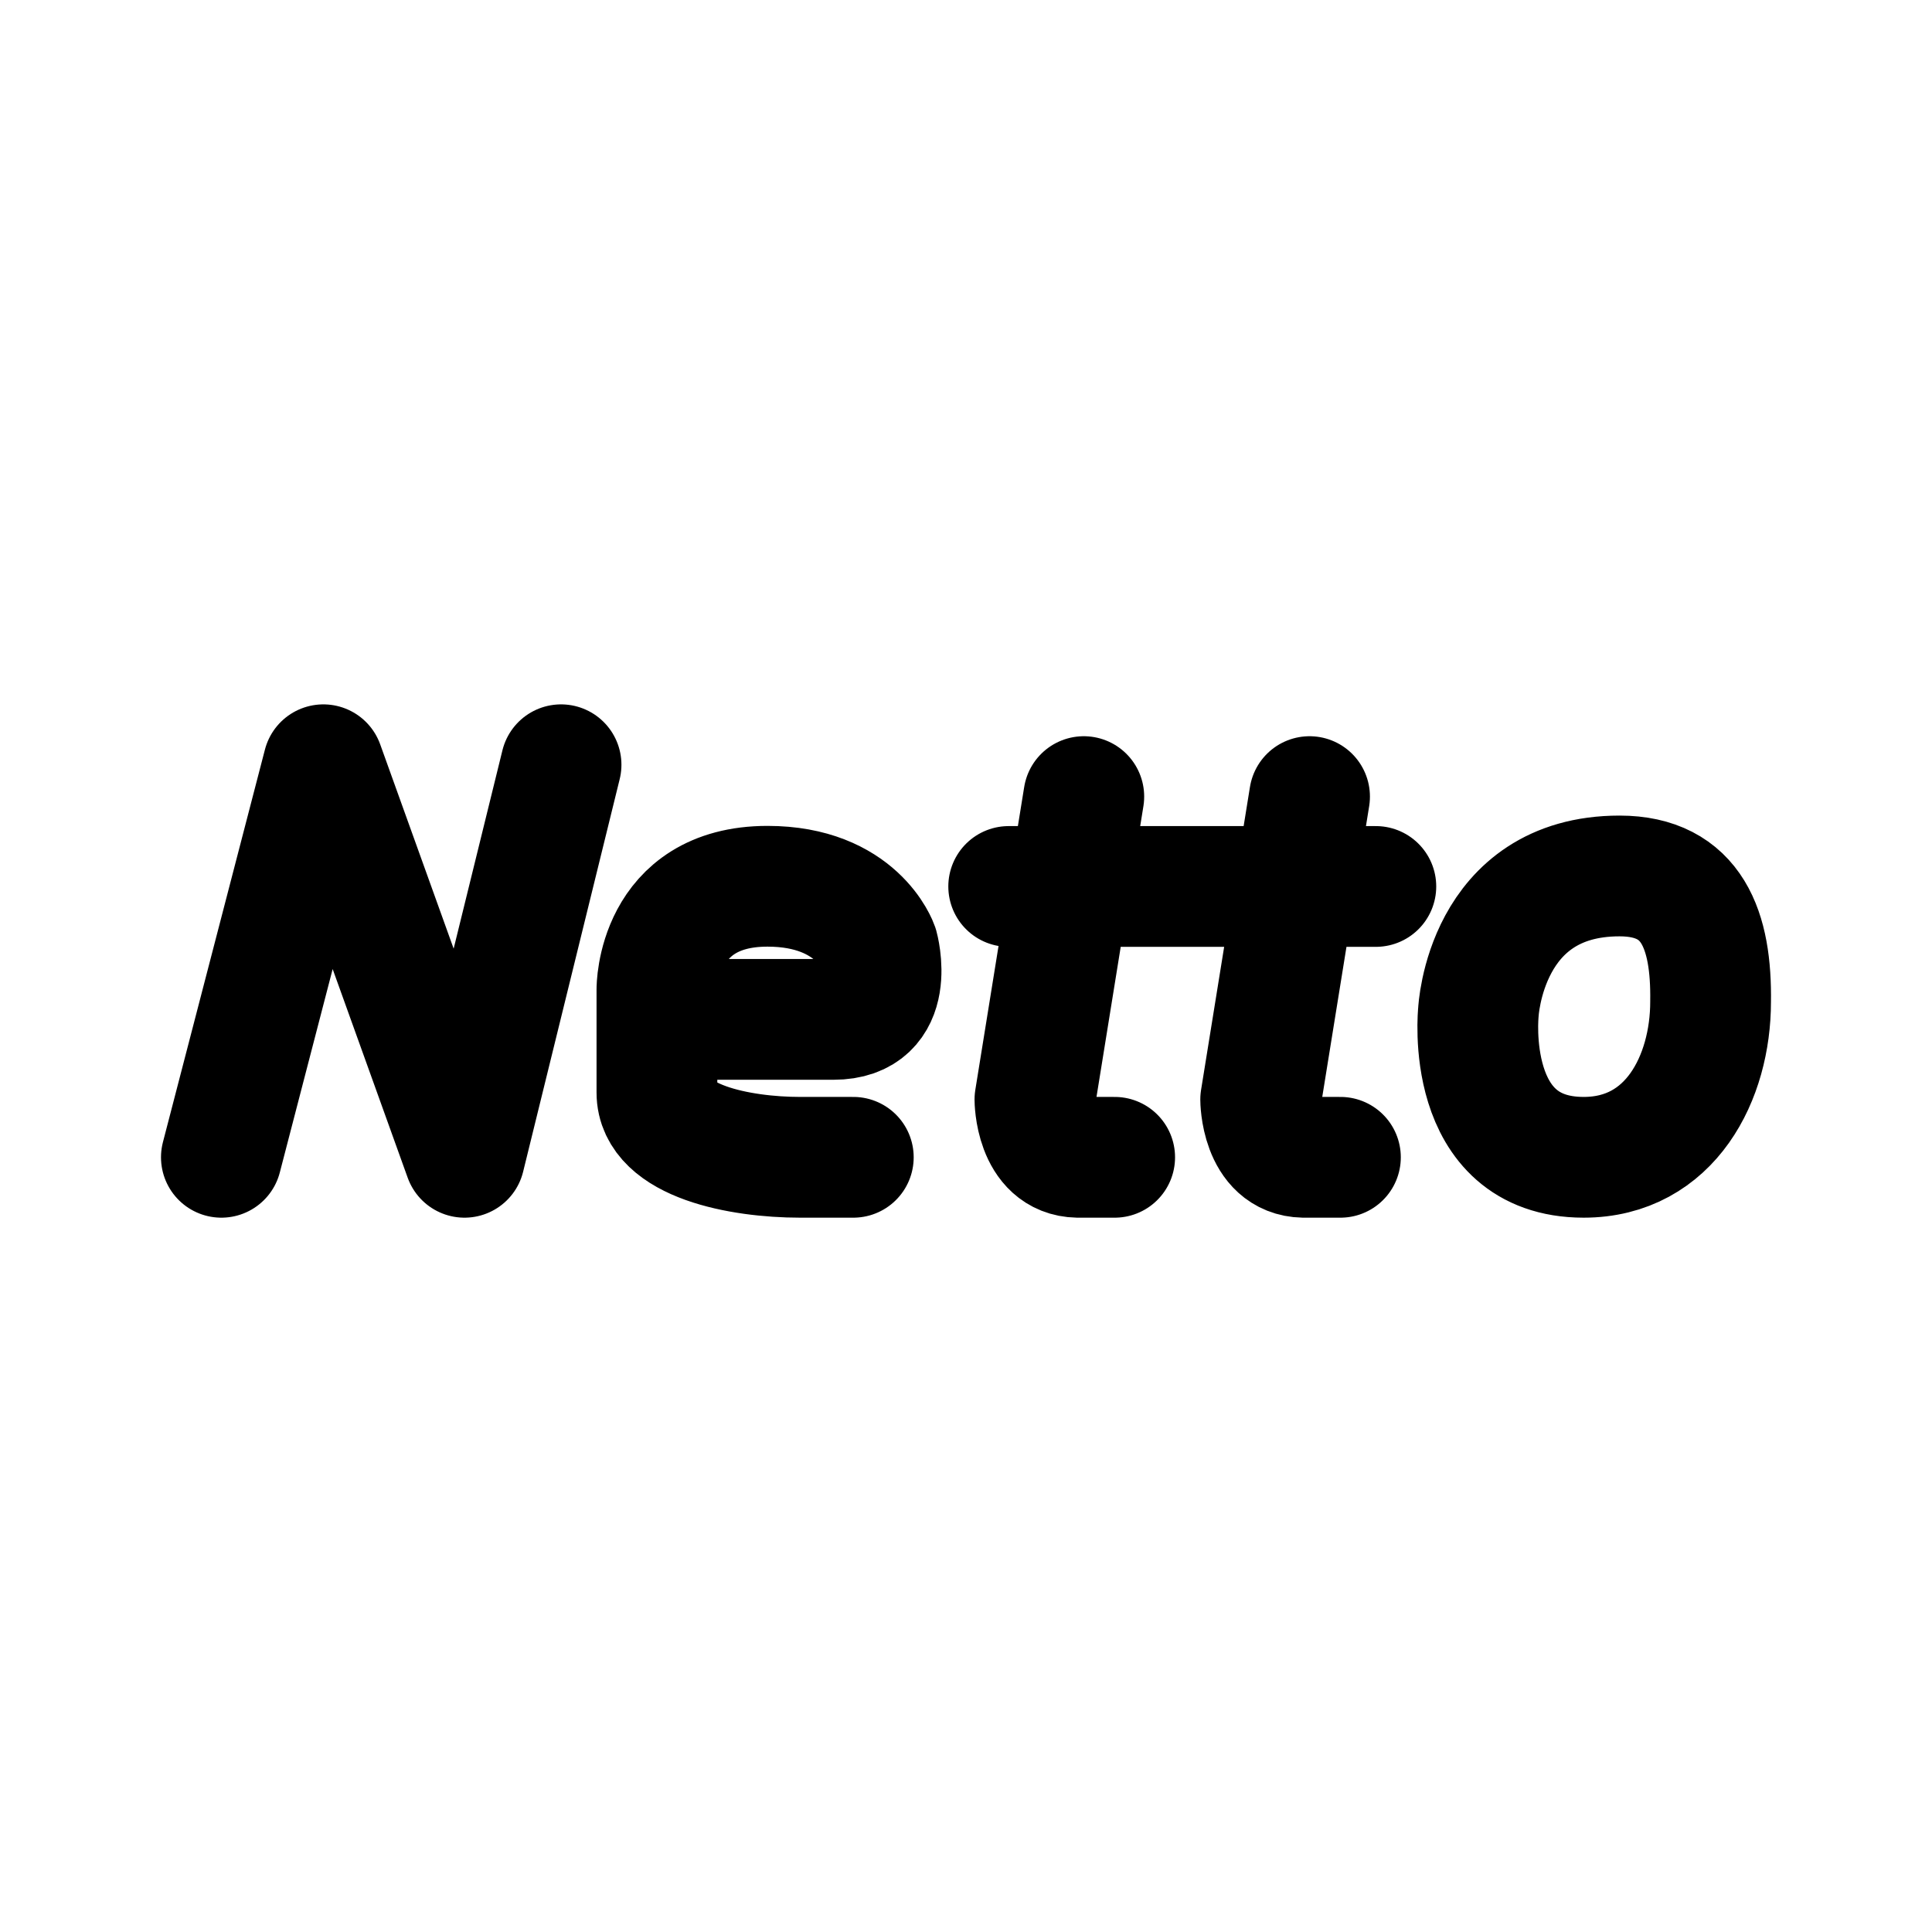 <?xml version="1.0" encoding="utf-8"?>
<svg width="800px" height="800px" viewBox="0 0 192 192" xmlns="http://www.w3.org/2000/svg" fill="none"><path stroke="#000000" stroke-linecap="round" stroke-linejoin="round" stroke-width="12" d="M22 115.011 32.136 76l14.026 39.011L55.757 76m29.044 39.011h-5.3c-5.964 0-14.217-1.607-14.217-6.431V98.319s-.05-10.243 10.99-10.243c8.926 0 10.99 6.006 10.99 6.006s2.014 7.224-4.44 7.224H65.425m42.282-22.141-4.858 30.105s.017 5.664 4.267 5.741h3.659m19.367-35.846-4.858 30.106s.017 5.663 4.267 5.74h3.659m-32.968-26.915h36.488m24.217-1.044c7.249 0 9.159 5.409 9.049 12.509 0 7.507-3.963 15.45-12.615 15.45-11.964 0-10.46-14.42-10.46-14.42s.632-13.539 14.026-13.539Z"/></svg>